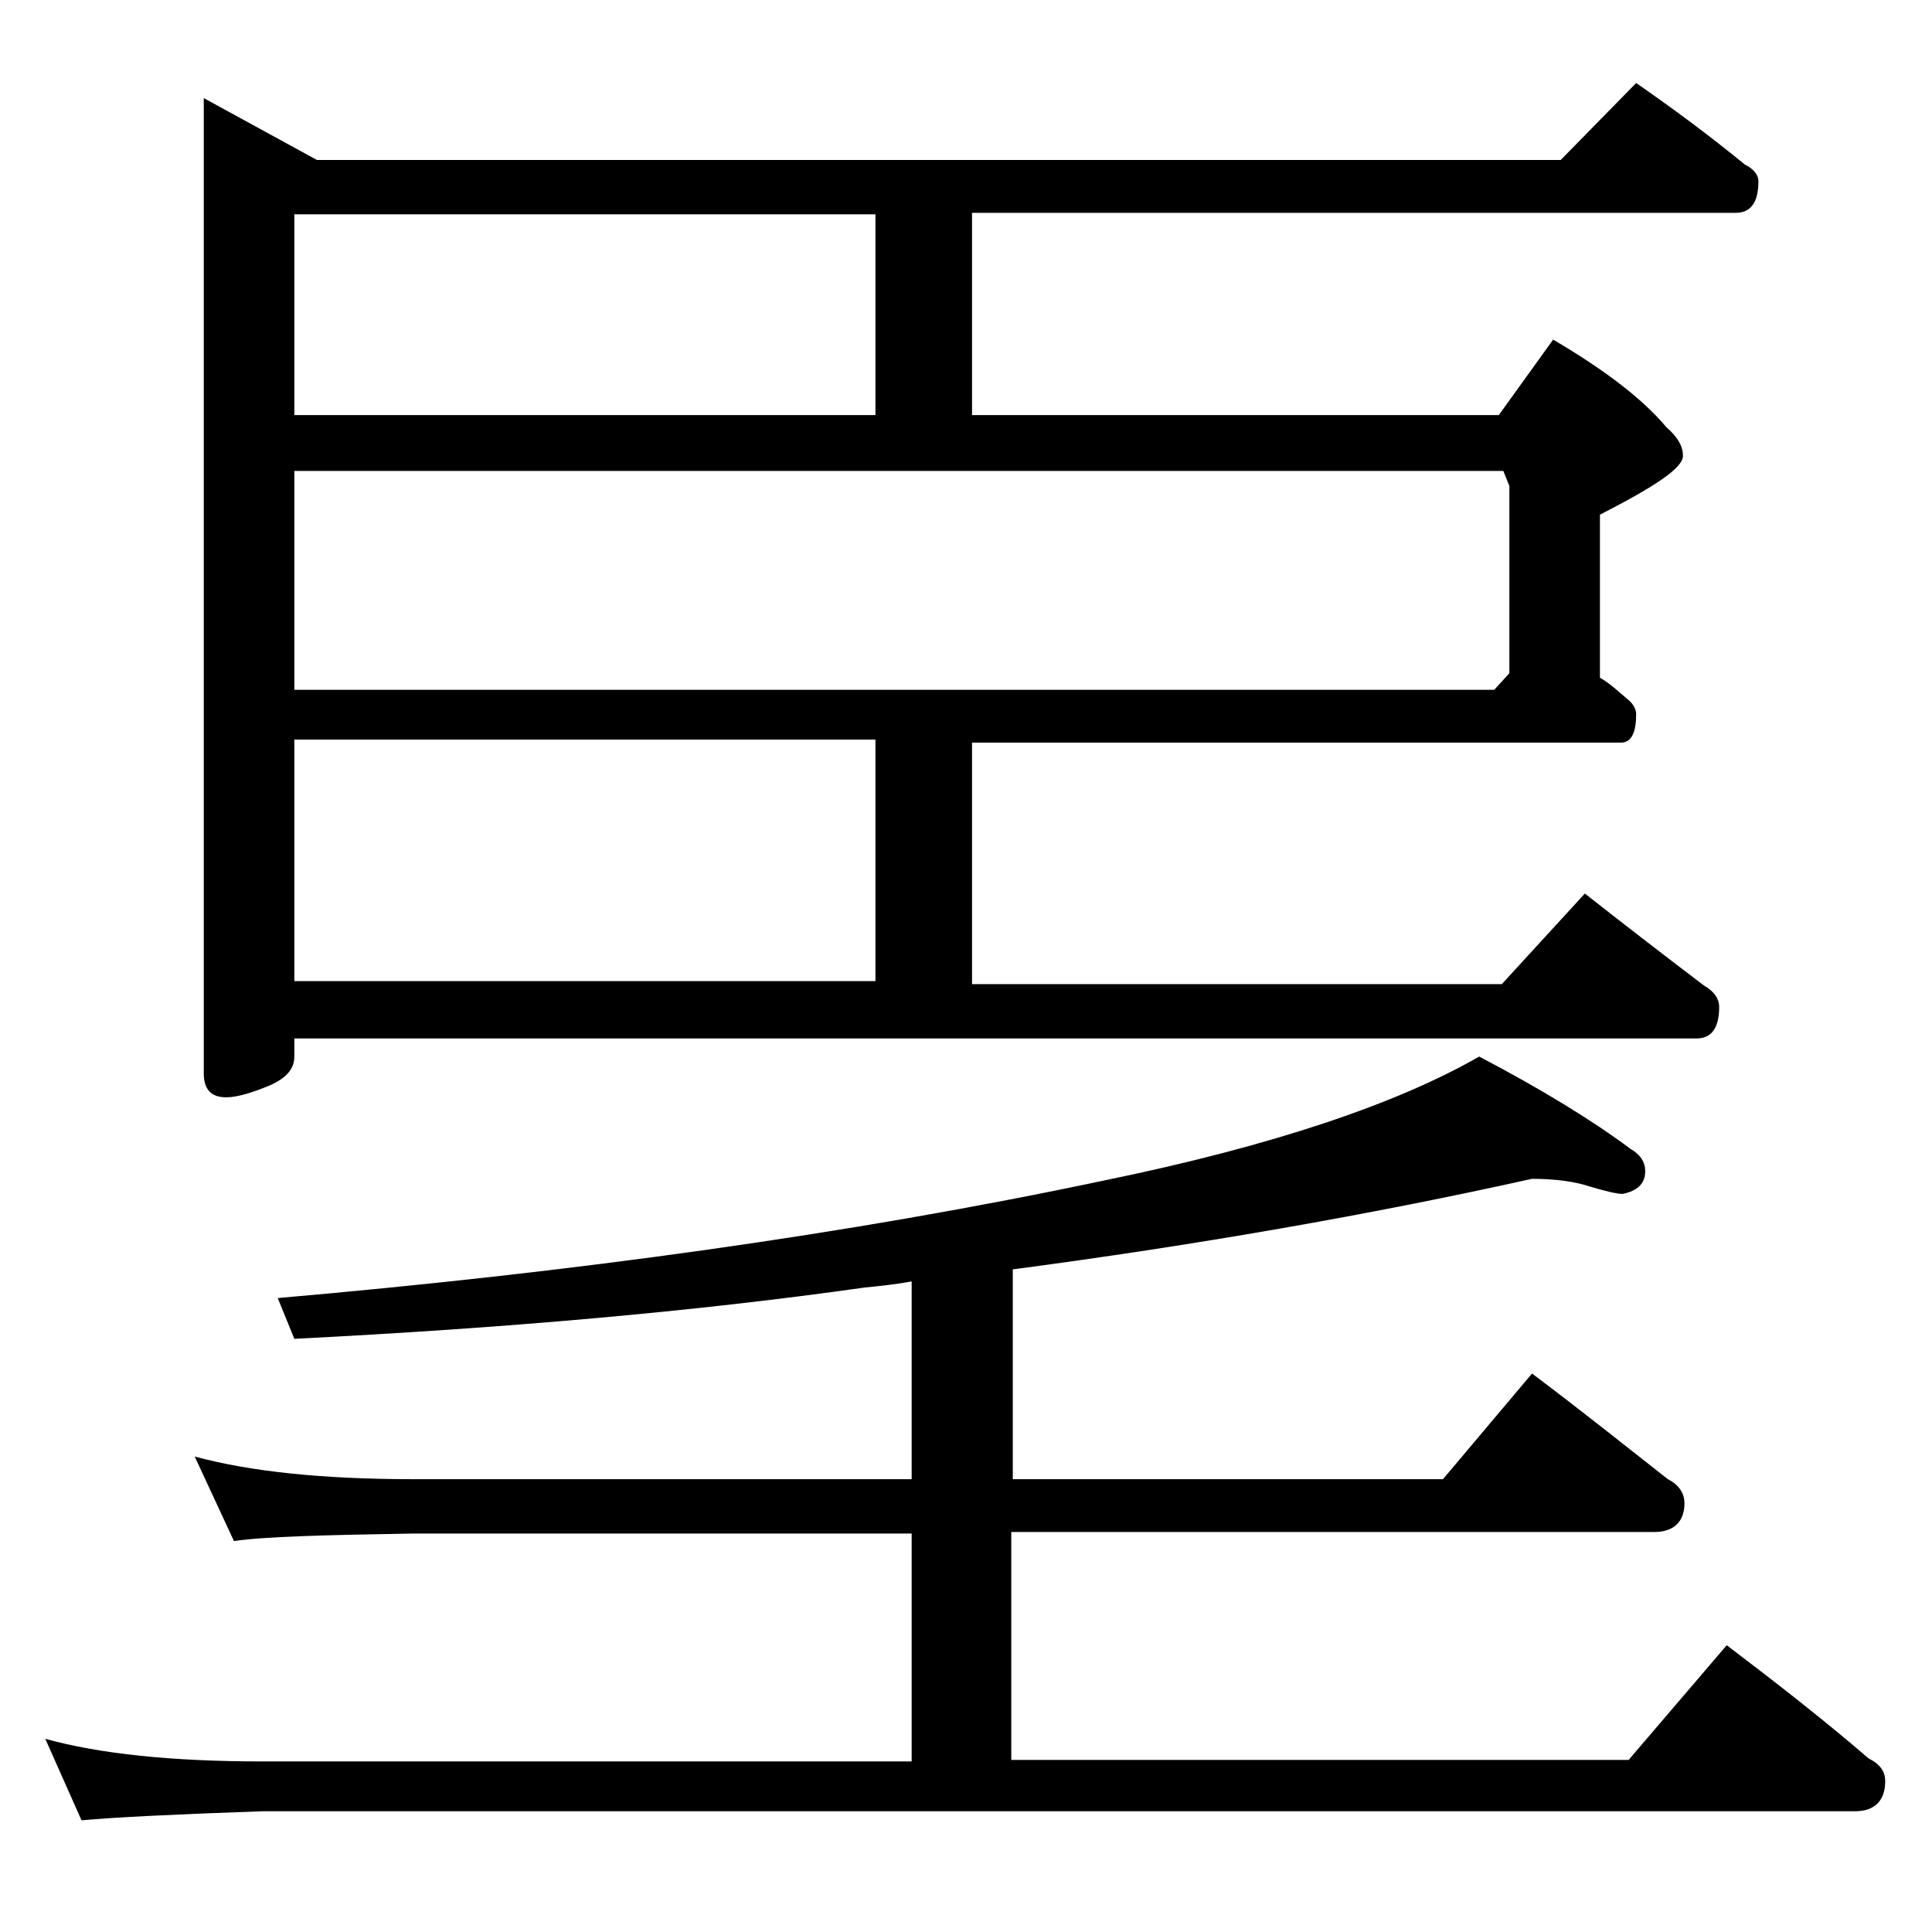 <?xml version="1.0" encoding="utf-8"?>
<!-- Generator: Adobe Illustrator 18.0.0, SVG Export Plug-In . SVG Version: 6.00 Build 0)  -->
<!DOCTYPE svg PUBLIC "-//W3C//DTD SVG 1.1//EN" "http://www.w3.org/Graphics/SVG/1.1/DTD/svg11.dtd">
<svg version="1.1" id="Layer_1" xmlns="http://www.w3.org/2000/svg" xmlns:xlink="http://www.w3.org/1999/xlink" x="0px" y="0px"
	 viewBox="0 0 128 128" enable-background="new 0 0 128 128" xml:space="preserve">
<path d="M12.9,96.5c3.7,1,8.5,1.5,14.5,1.5h33V84.9c-1.1,0.2-2.1,0.3-3.1,0.4c-11.3,1.6-23.9,2.7-37.8,3.4L18.4,86
	c19.5-1.7,37.8-4.2,54.8-7.8c11.2-2.3,19.4-5.1,24.8-8.2c4.2,2.2,7.6,4.3,10,6.1c0.7,0.4,1,0.9,1,1.5c0,0.8-0.5,1.3-1.5,1.5
	c-0.4,0-1.2-0.2-2.2-0.5c-0.9-0.3-2.2-0.5-3.8-0.5c-10.8,2.4-22.3,4.4-34.4,6V98h28.5l5.9-7c3.2,2.4,6.2,4.8,9,7
	c0.8,0.4,1.1,1,1.1,1.6c0,1.2-0.7,1.9-2,1.9H67v15.1h40.9l6.5-7.6c3.3,2.5,6.5,5,9.4,7.5c0.8,0.4,1.1,0.9,1.1,1.5c0,1.3-0.7,2-2,2
	H17.4c-5.8,0.2-9.8,0.4-12,0.6L3,115.2c3.6,1,8.4,1.5,14.4,1.5h43v-15.1h-33c-5.9,0.1-9.9,0.2-11.9,0.5L12.9,96.5z M108.4,5.5
	c2.6,1.8,5,3.6,7.2,5.4c0.6,0.3,0.9,0.7,0.9,1.1c0,1.4-0.5,2.1-1.5,2.1H64.4v13.4h34.9l3.6-5c3.4,2,5.9,3.9,7.5,5.8
	c0.8,0.7,1.1,1.3,1.1,1.9c0,0.8-1.8,2-5.5,3.9v10.8c0.7,0.4,1.2,0.9,1.8,1.4c0.4,0.3,0.6,0.7,0.6,1c0,1.2-0.3,1.9-1,1.9h-43v16h35.1
	l5.5-6c2.8,2.2,5.4,4.2,7.9,6.1c0.7,0.4,1,0.9,1,1.4c0,1.4-0.5,2.1-1.5,2.1H19.5V70c0,0.8-0.5,1.4-1.6,1.9c-1.2,0.5-2.2,0.8-2.9,0.8
	c-1,0-1.5-0.5-1.5-1.6V6.5l7.5,4.1h82.4L108.4,5.5z M19.5,27.5H58V14.2H19.5V27.5z M19.5,45.7H99l1-1.1V32.2l-0.4-1H19.5V45.7z
	 M58,49H19.5v16H58V49z"/>
</svg>

